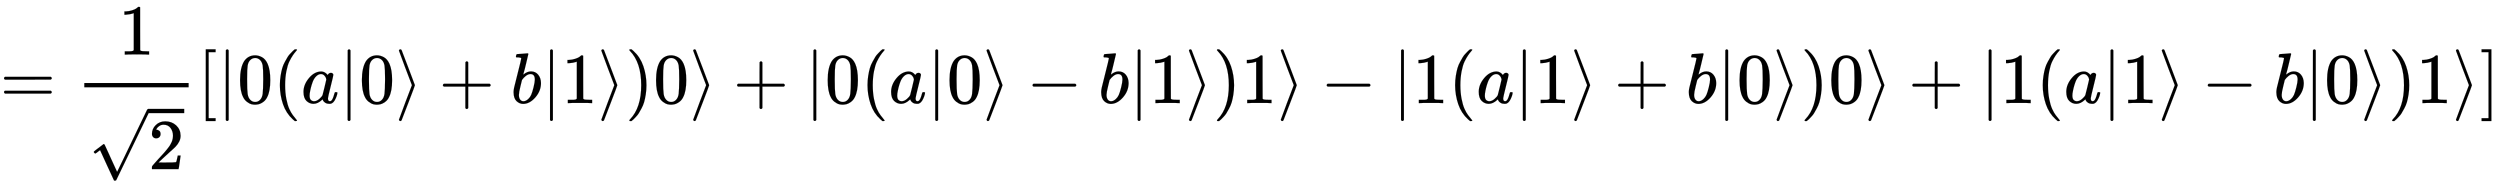 <svg xmlns:xlink="http://www.w3.org/1999/xlink" width="80.928ex" height="6.176ex" style="vertical-align: -2.838ex;" viewBox="0 -1437.2 34843.9 2659.1" role="img" focusable="false" xmlns="http://www.w3.org/2000/svg" aria-labelledby="MathJax-SVG-1-Title">
<title id="MathJax-SVG-1-Title">=\frac{1}{\sqrt{2} } [|0(a|0〉+b|1〉)0〉+|0(a|0〉-b|1〉)1〉-|1(a|1〉+b|0〉)0〉+|1(a|1〉-b|0〉)1〉]</title>
<defs aria-hidden="true">
<path stroke-width="1" id="E1-MJMAIN-3D" d="M56 347Q56 360 70 367H707Q722 359 722 347Q722 336 708 328L390 327H72Q56 332 56 347ZM56 153Q56 168 72 173H708Q722 163 722 153Q722 140 707 133H70Q56 140 56 153Z"></path>
<path stroke-width="1" id="E1-MJMAIN-31" d="M213 578L200 573Q186 568 160 563T102 556H83V602H102Q149 604 189 617T245 641T273 663Q275 666 285 666Q294 666 302 660V361L303 61Q310 54 315 52T339 48T401 46H427V0H416Q395 3 257 3Q121 3 100 0H88V46H114Q136 46 152 46T177 47T193 50T201 52T207 57T213 61V578Z"></path>
<path stroke-width="1" id="E1-MJMAIN-32" d="M109 429Q82 429 66 447T50 491Q50 562 103 614T235 666Q326 666 387 610T449 465Q449 422 429 383T381 315T301 241Q265 210 201 149L142 93L218 92Q375 92 385 97Q392 99 409 186V189H449V186Q448 183 436 95T421 3V0H50V19V31Q50 38 56 46T86 81Q115 113 136 137Q145 147 170 174T204 211T233 244T261 278T284 308T305 340T320 369T333 401T340 431T343 464Q343 527 309 573T212 619Q179 619 154 602T119 569T109 550Q109 549 114 549Q132 549 151 535T170 489Q170 464 154 447T109 429Z"></path>
<path stroke-width="1" id="E1-MJMAIN-221A" d="M95 178Q89 178 81 186T72 200T103 230T169 280T207 309Q209 311 212 311H213Q219 311 227 294T281 177Q300 134 312 108L397 -77Q398 -77 501 136T707 565T814 786Q820 800 834 800Q841 800 846 794T853 782V776L620 293L385 -193Q381 -200 366 -200Q357 -200 354 -197Q352 -195 256 15L160 225L144 214Q129 202 113 190T95 178Z"></path>
<path stroke-width="1" id="E1-MJMAIN-5B" d="M118 -250V750H255V710H158V-210H255V-250H118Z"></path>
<path stroke-width="1" id="E1-MJMAIN-7C" d="M139 -249H137Q125 -249 119 -235V251L120 737Q130 750 139 750Q152 750 159 735V-235Q151 -249 141 -249H139Z"></path>
<path stroke-width="1" id="E1-MJMAIN-30" d="M96 585Q152 666 249 666Q297 666 345 640T423 548Q460 465 460 320Q460 165 417 83Q397 41 362 16T301 -15T250 -22Q224 -22 198 -16T137 16T82 83Q39 165 39 320Q39 494 96 585ZM321 597Q291 629 250 629Q208 629 178 597Q153 571 145 525T137 333Q137 175 145 125T181 46Q209 16 250 16Q290 16 318 46Q347 76 354 130T362 333Q362 478 354 524T321 597Z"></path>
<path stroke-width="1" id="E1-MJMAIN-28" d="M94 250Q94 319 104 381T127 488T164 576T202 643T244 695T277 729T302 750H315H319Q333 750 333 741Q333 738 316 720T275 667T226 581T184 443T167 250T184 58T225 -81T274 -167T316 -220T333 -241Q333 -250 318 -250H315H302L274 -226Q180 -141 137 -14T94 250Z"></path>
<path stroke-width="1" id="E1-MJMATHI-61" d="M33 157Q33 258 109 349T280 441Q331 441 370 392Q386 422 416 422Q429 422 439 414T449 394Q449 381 412 234T374 68Q374 43 381 35T402 26Q411 27 422 35Q443 55 463 131Q469 151 473 152Q475 153 483 153H487Q506 153 506 144Q506 138 501 117T481 63T449 13Q436 0 417 -8Q409 -10 393 -10Q359 -10 336 5T306 36L300 51Q299 52 296 50Q294 48 292 46Q233 -10 172 -10Q117 -10 75 30T33 157ZM351 328Q351 334 346 350T323 385T277 405Q242 405 210 374T160 293Q131 214 119 129Q119 126 119 118T118 106Q118 61 136 44T179 26Q217 26 254 59T298 110Q300 114 325 217T351 328Z"></path>
<path stroke-width="1" id="E1-MJMAIN-27E9" d="M55 732Q56 739 61 744T75 750Q85 750 92 740Q95 733 186 494T278 250T187 6T92 -240Q85 -250 75 -250Q67 -250 62 -245T55 -232Q55 -227 145 11Q236 248 236 250T145 489Q55 727 55 732Z"></path>
<path stroke-width="1" id="E1-MJMAIN-2B" d="M56 237T56 250T70 270H369V420L370 570Q380 583 389 583Q402 583 409 568V270H707Q722 262 722 250T707 230H409V-68Q401 -82 391 -82H389H387Q375 -82 369 -68V230H70Q56 237 56 250Z"></path>
<path stroke-width="1" id="E1-MJMATHI-62" d="M73 647Q73 657 77 670T89 683Q90 683 161 688T234 694Q246 694 246 685T212 542Q204 508 195 472T180 418L176 399Q176 396 182 402Q231 442 283 442Q345 442 383 396T422 280Q422 169 343 79T173 -11Q123 -11 82 27T40 150V159Q40 180 48 217T97 414Q147 611 147 623T109 637Q104 637 101 637H96Q86 637 83 637T76 640T73 647ZM336 325V331Q336 405 275 405Q258 405 240 397T207 376T181 352T163 330L157 322L136 236Q114 150 114 114Q114 66 138 42Q154 26 178 26Q211 26 245 58Q270 81 285 114T318 219Q336 291 336 325Z"></path>
<path stroke-width="1" id="E1-MJMAIN-29" d="M60 749L64 750Q69 750 74 750H86L114 726Q208 641 251 514T294 250Q294 182 284 119T261 12T224 -76T186 -143T145 -194T113 -227T90 -246Q87 -249 86 -250H74Q66 -250 63 -250T58 -247T55 -238Q56 -237 66 -225Q221 -64 221 250T66 725Q56 737 55 738Q55 746 60 749Z"></path>
<path stroke-width="1" id="E1-MJMAIN-2212" d="M84 237T84 250T98 270H679Q694 262 694 250T679 230H98Q84 237 84 250Z"></path>
<path stroke-width="1" id="E1-MJMAIN-5D" d="M22 710V750H159V-250H22V-210H119V710H22Z"></path>
</defs>
<g stroke="currentColor" fill="currentColor" stroke-width="0" transform="matrix(1 0 0 -1 0 0)" aria-hidden="true">
 <use xlink:href="#E1-MJMAIN-3D" x="0" y="0"></use>
<g transform="translate(778,0)">
<g transform="translate(397,0)">
<rect stroke="none" width="1454" height="60" x="0" y="220"></rect>
 <use xlink:href="#E1-MJMAIN-31" x="476" y="676"></use>
<g transform="translate(60,-920)">
 <use xlink:href="#E1-MJMAIN-221A" x="0" y="39"></use>
<rect stroke="none" width="500" height="60" x="833" y="780"></rect>
 <use xlink:href="#E1-MJMAIN-32" x="833" y="0"></use>
</g>
</g>
</g>
 <use xlink:href="#E1-MJMAIN-5B" x="2750" y="0"></use>
 <use xlink:href="#E1-MJMAIN-7C" x="3028" y="0"></use>
 <use xlink:href="#E1-MJMAIN-30" x="3307" y="0"></use>
 <use xlink:href="#E1-MJMAIN-28" x="3807" y="0"></use>
 <use xlink:href="#E1-MJMATHI-61" x="4197" y="0"></use>
 <use xlink:href="#E1-MJMAIN-7C" x="4726" y="0"></use>
 <use xlink:href="#E1-MJMAIN-30" x="5005" y="0"></use>
 <use xlink:href="#E1-MJMAIN-27E9" x="5505" y="0"></use>
 <use xlink:href="#E1-MJMAIN-2B" x="6117" y="0"></use>
 <use xlink:href="#E1-MJMATHI-62" x="7118" y="0"></use>
 <use xlink:href="#E1-MJMAIN-7C" x="7547" y="0"></use>
 <use xlink:href="#E1-MJMAIN-31" x="7826" y="0"></use>
 <use xlink:href="#E1-MJMAIN-27E9" x="8326" y="0"></use>
 <use xlink:href="#E1-MJMAIN-29" x="8716" y="0"></use>
 <use xlink:href="#E1-MJMAIN-30" x="9105" y="0"></use>
 <use xlink:href="#E1-MJMAIN-27E9" x="9606" y="0"></use>
 <use xlink:href="#E1-MJMAIN-2B" x="10217" y="0"></use>
 <use xlink:href="#E1-MJMAIN-7C" x="11218" y="0"></use>
 <use xlink:href="#E1-MJMAIN-30" x="11497" y="0"></use>
 <use xlink:href="#E1-MJMAIN-28" x="11997" y="0"></use>
 <use xlink:href="#E1-MJMATHI-61" x="12387" y="0"></use>
 <use xlink:href="#E1-MJMAIN-7C" x="12916" y="0"></use>
 <use xlink:href="#E1-MJMAIN-30" x="13195" y="0"></use>
 <use xlink:href="#E1-MJMAIN-27E9" x="13695" y="0"></use>
 <use xlink:href="#E1-MJMAIN-2212" x="14307" y="0"></use>
 <use xlink:href="#E1-MJMATHI-62" x="15308" y="0"></use>
 <use xlink:href="#E1-MJMAIN-7C" x="15737" y="0"></use>
 <use xlink:href="#E1-MJMAIN-31" x="16016" y="0"></use>
 <use xlink:href="#E1-MJMAIN-27E9" x="16516" y="0"></use>
 <use xlink:href="#E1-MJMAIN-29" x="16906" y="0"></use>
 <use xlink:href="#E1-MJMAIN-31" x="17295" y="0"></use>
 <use xlink:href="#E1-MJMAIN-27E9" x="17796" y="0"></use>
 <use xlink:href="#E1-MJMAIN-2212" x="18407" y="0"></use>
 <use xlink:href="#E1-MJMAIN-7C" x="19408" y="0"></use>
 <use xlink:href="#E1-MJMAIN-31" x="19687" y="0"></use>
 <use xlink:href="#E1-MJMAIN-28" x="20187" y="0"></use>
 <use xlink:href="#E1-MJMATHI-61" x="20577" y="0"></use>
 <use xlink:href="#E1-MJMAIN-7C" x="21106" y="0"></use>
 <use xlink:href="#E1-MJMAIN-31" x="21385" y="0"></use>
 <use xlink:href="#E1-MJMAIN-27E9" x="21885" y="0"></use>
 <use xlink:href="#E1-MJMAIN-2B" x="22497" y="0"></use>
 <use xlink:href="#E1-MJMATHI-62" x="23498" y="0"></use>
 <use xlink:href="#E1-MJMAIN-7C" x="23927" y="0"></use>
 <use xlink:href="#E1-MJMAIN-30" x="24206" y="0"></use>
 <use xlink:href="#E1-MJMAIN-27E9" x="24706" y="0"></use>
 <use xlink:href="#E1-MJMAIN-29" x="25096" y="0"></use>
 <use xlink:href="#E1-MJMAIN-30" x="25485" y="0"></use>
 <use xlink:href="#E1-MJMAIN-27E9" x="25986" y="0"></use>
 <use xlink:href="#E1-MJMAIN-2B" x="26597" y="0"></use>
 <use xlink:href="#E1-MJMAIN-7C" x="27598" y="0"></use>
 <use xlink:href="#E1-MJMAIN-31" x="27876" y="0"></use>
 <use xlink:href="#E1-MJMAIN-28" x="28377" y="0"></use>
 <use xlink:href="#E1-MJMATHI-61" x="28766" y="0"></use>
 <use xlink:href="#E1-MJMAIN-7C" x="29296" y="0"></use>
 <use xlink:href="#E1-MJMAIN-31" x="29574" y="0"></use>
 <use xlink:href="#E1-MJMAIN-27E9" x="30075" y="0"></use>
 <use xlink:href="#E1-MJMAIN-2212" x="30687" y="0"></use>
 <use xlink:href="#E1-MJMATHI-62" x="31687" y="0"></use>
 <use xlink:href="#E1-MJMAIN-7C" x="32117" y="0"></use>
 <use xlink:href="#E1-MJMAIN-30" x="32395" y="0"></use>
 <use xlink:href="#E1-MJMAIN-27E9" x="32896" y="0"></use>
 <use xlink:href="#E1-MJMAIN-29" x="33285" y="0"></use>
 <use xlink:href="#E1-MJMAIN-31" x="33675" y="0"></use>
 <use xlink:href="#E1-MJMAIN-27E9" x="34175" y="0"></use>
 <use xlink:href="#E1-MJMAIN-5D" x="34565" y="0"></use>
</g>
</svg>